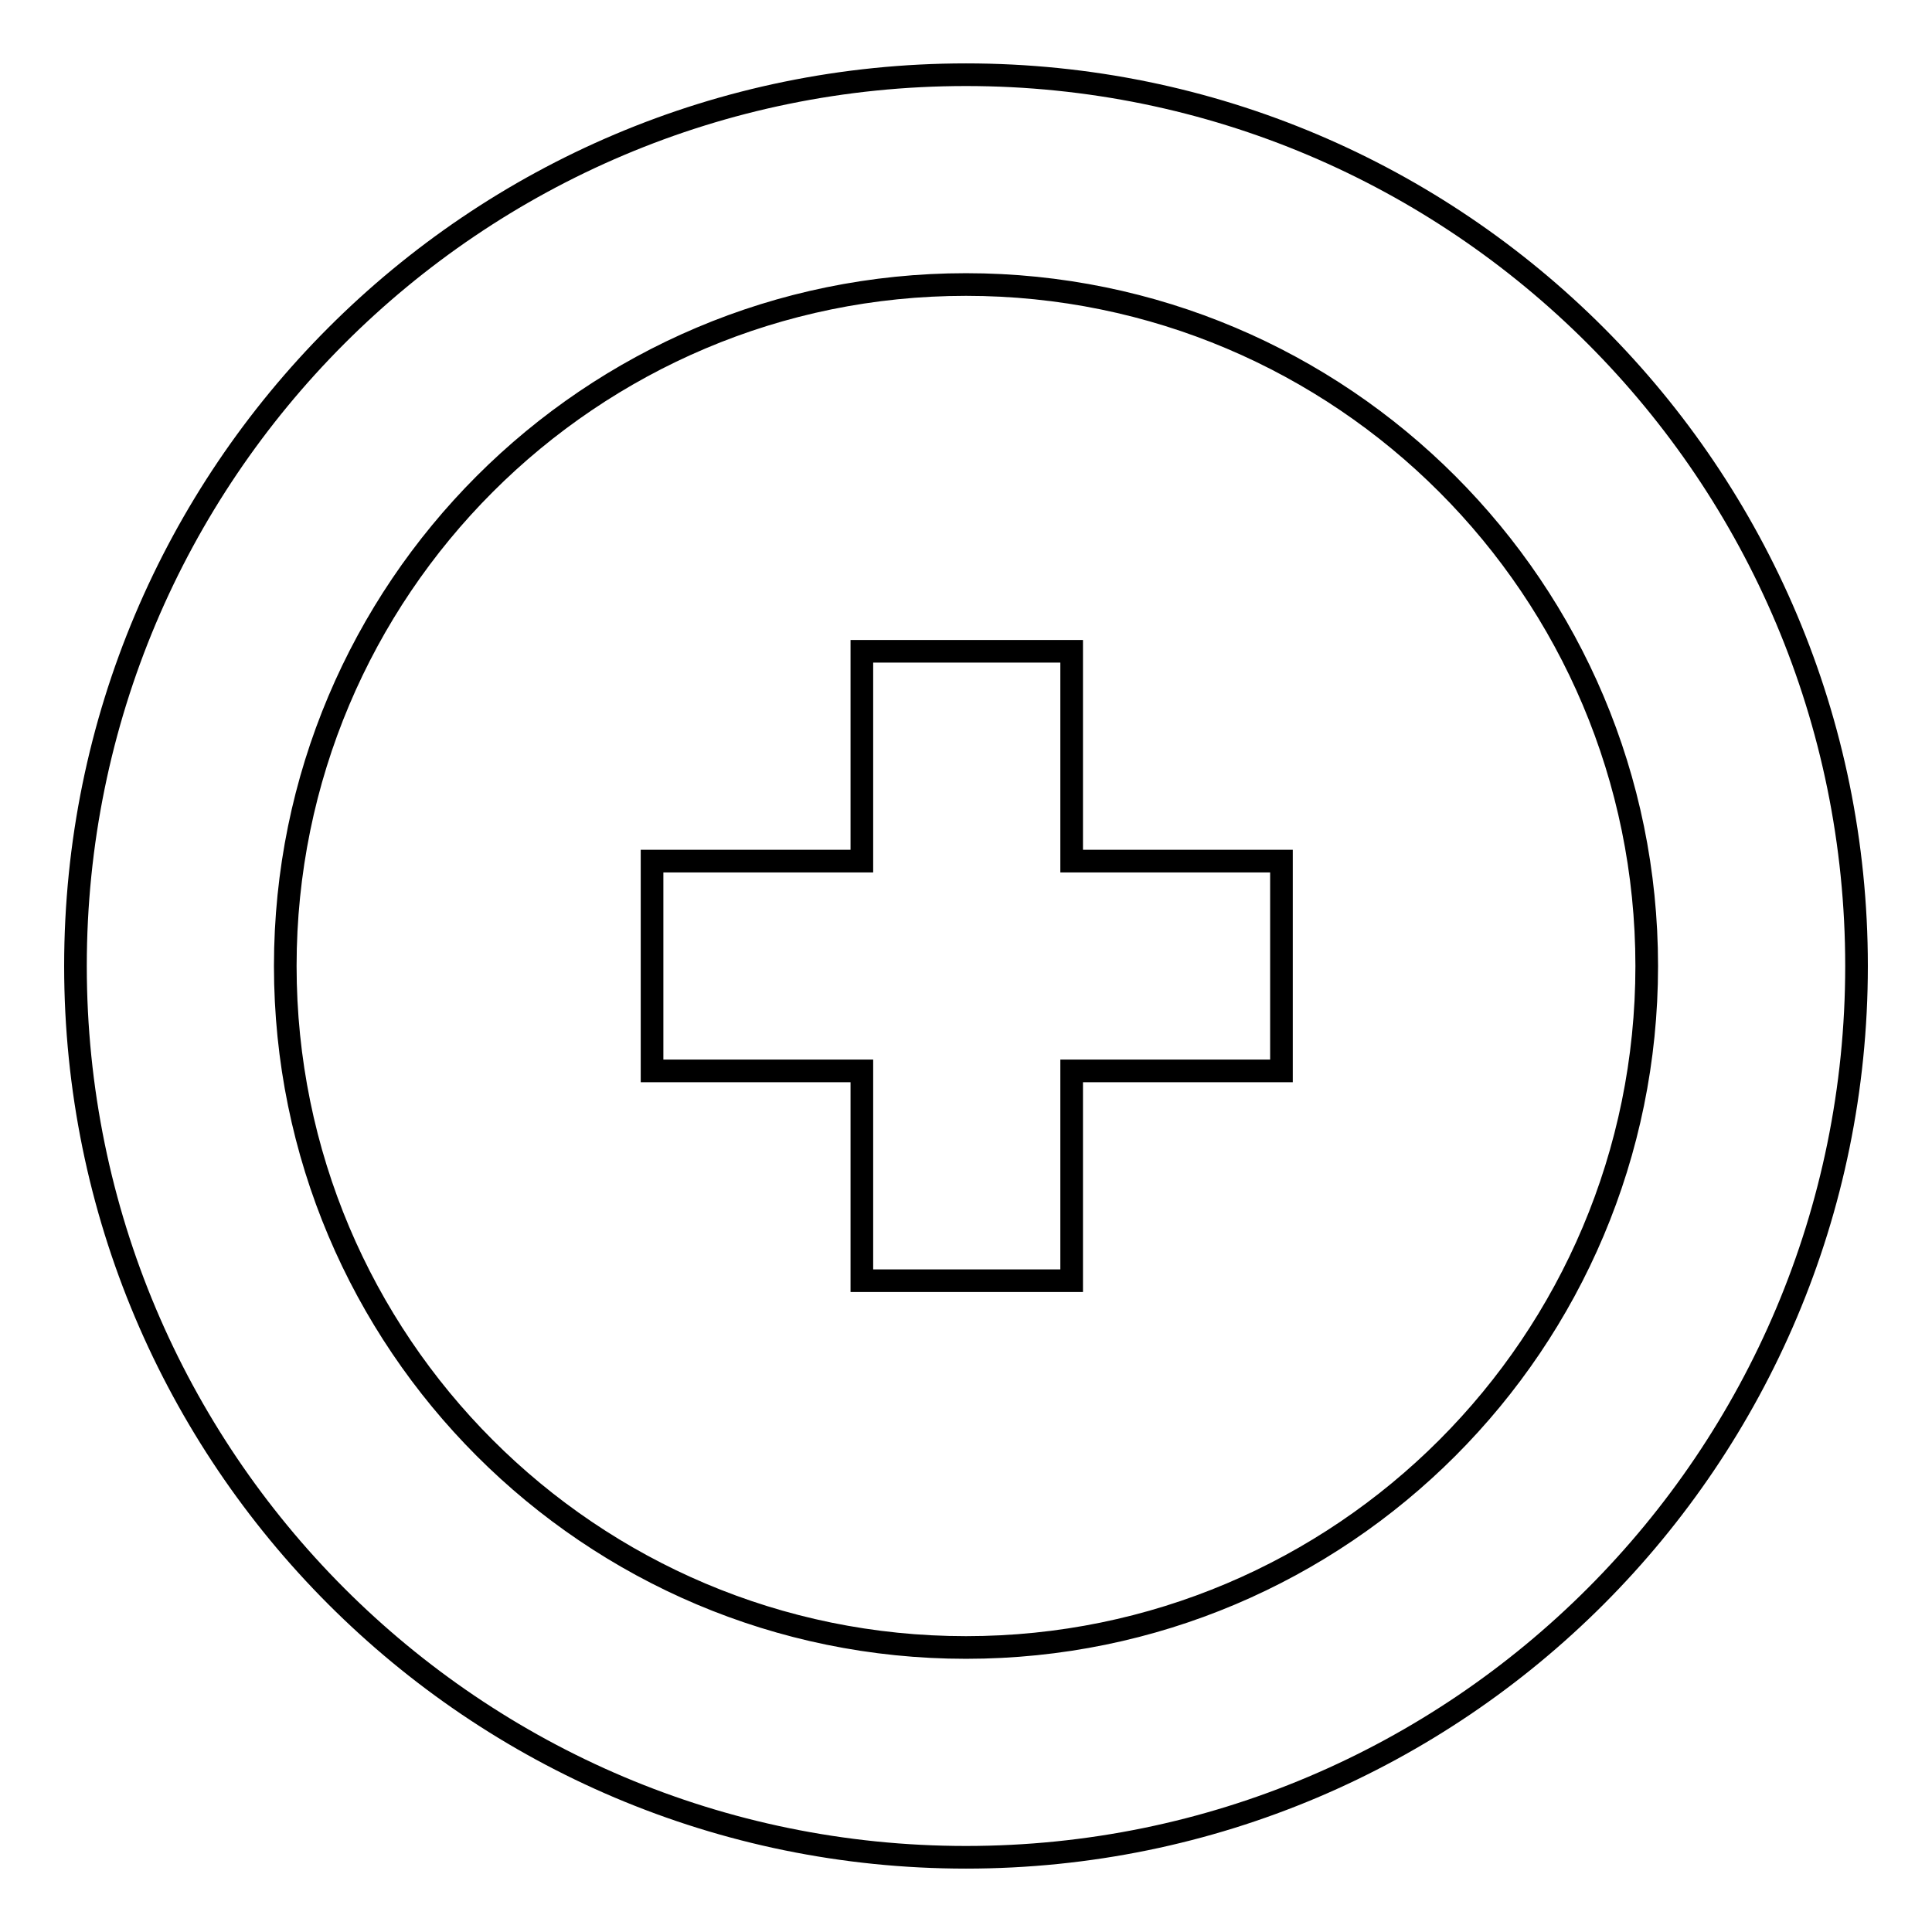 <?xml version="1.0" encoding="utf-8"?>
<!-- Svg Vector Icons : http://www.onlinewebfonts.com/icon -->
<!DOCTYPE svg PUBLIC "-//W3C//DTD SVG 1.1//EN" "http://www.w3.org/Graphics/SVG/1.1/DTD/svg11.dtd">
<svg version="1.1" xmlns="http://www.w3.org/2000/svg" xmlns:xlink="http://www.w3.org/1999/xlink" x="0px" y="0px" viewBox="0 0 256 256" enable-background="new 0 0 256 256" xml:space="preserve">
<g><g><path stroke-width="3" fill-opacity="0" stroke="#000000"  d="M128,246.1c-65.2,0-118-52.9-118-118.1C10,62.8,62.8,9.9,128,9.9c65.2,0,118,52.9,118,118.1C246,193.2,193.2,246.1,128,246.1z M128,37.7c-49.8,0-90.2,40.4-90.2,90.3s40.4,90.3,90.2,90.3c49.8,0,90.2-40.4,90.2-90.3C218.2,78.1,177.8,37.7,128,37.7z M141.9,169.7h-27.7v-27.8H86.4v-27.8h27.8V86.3h27.8v27.8h27.8v27.8h-27.8V169.7z"/></g></g>
</svg>